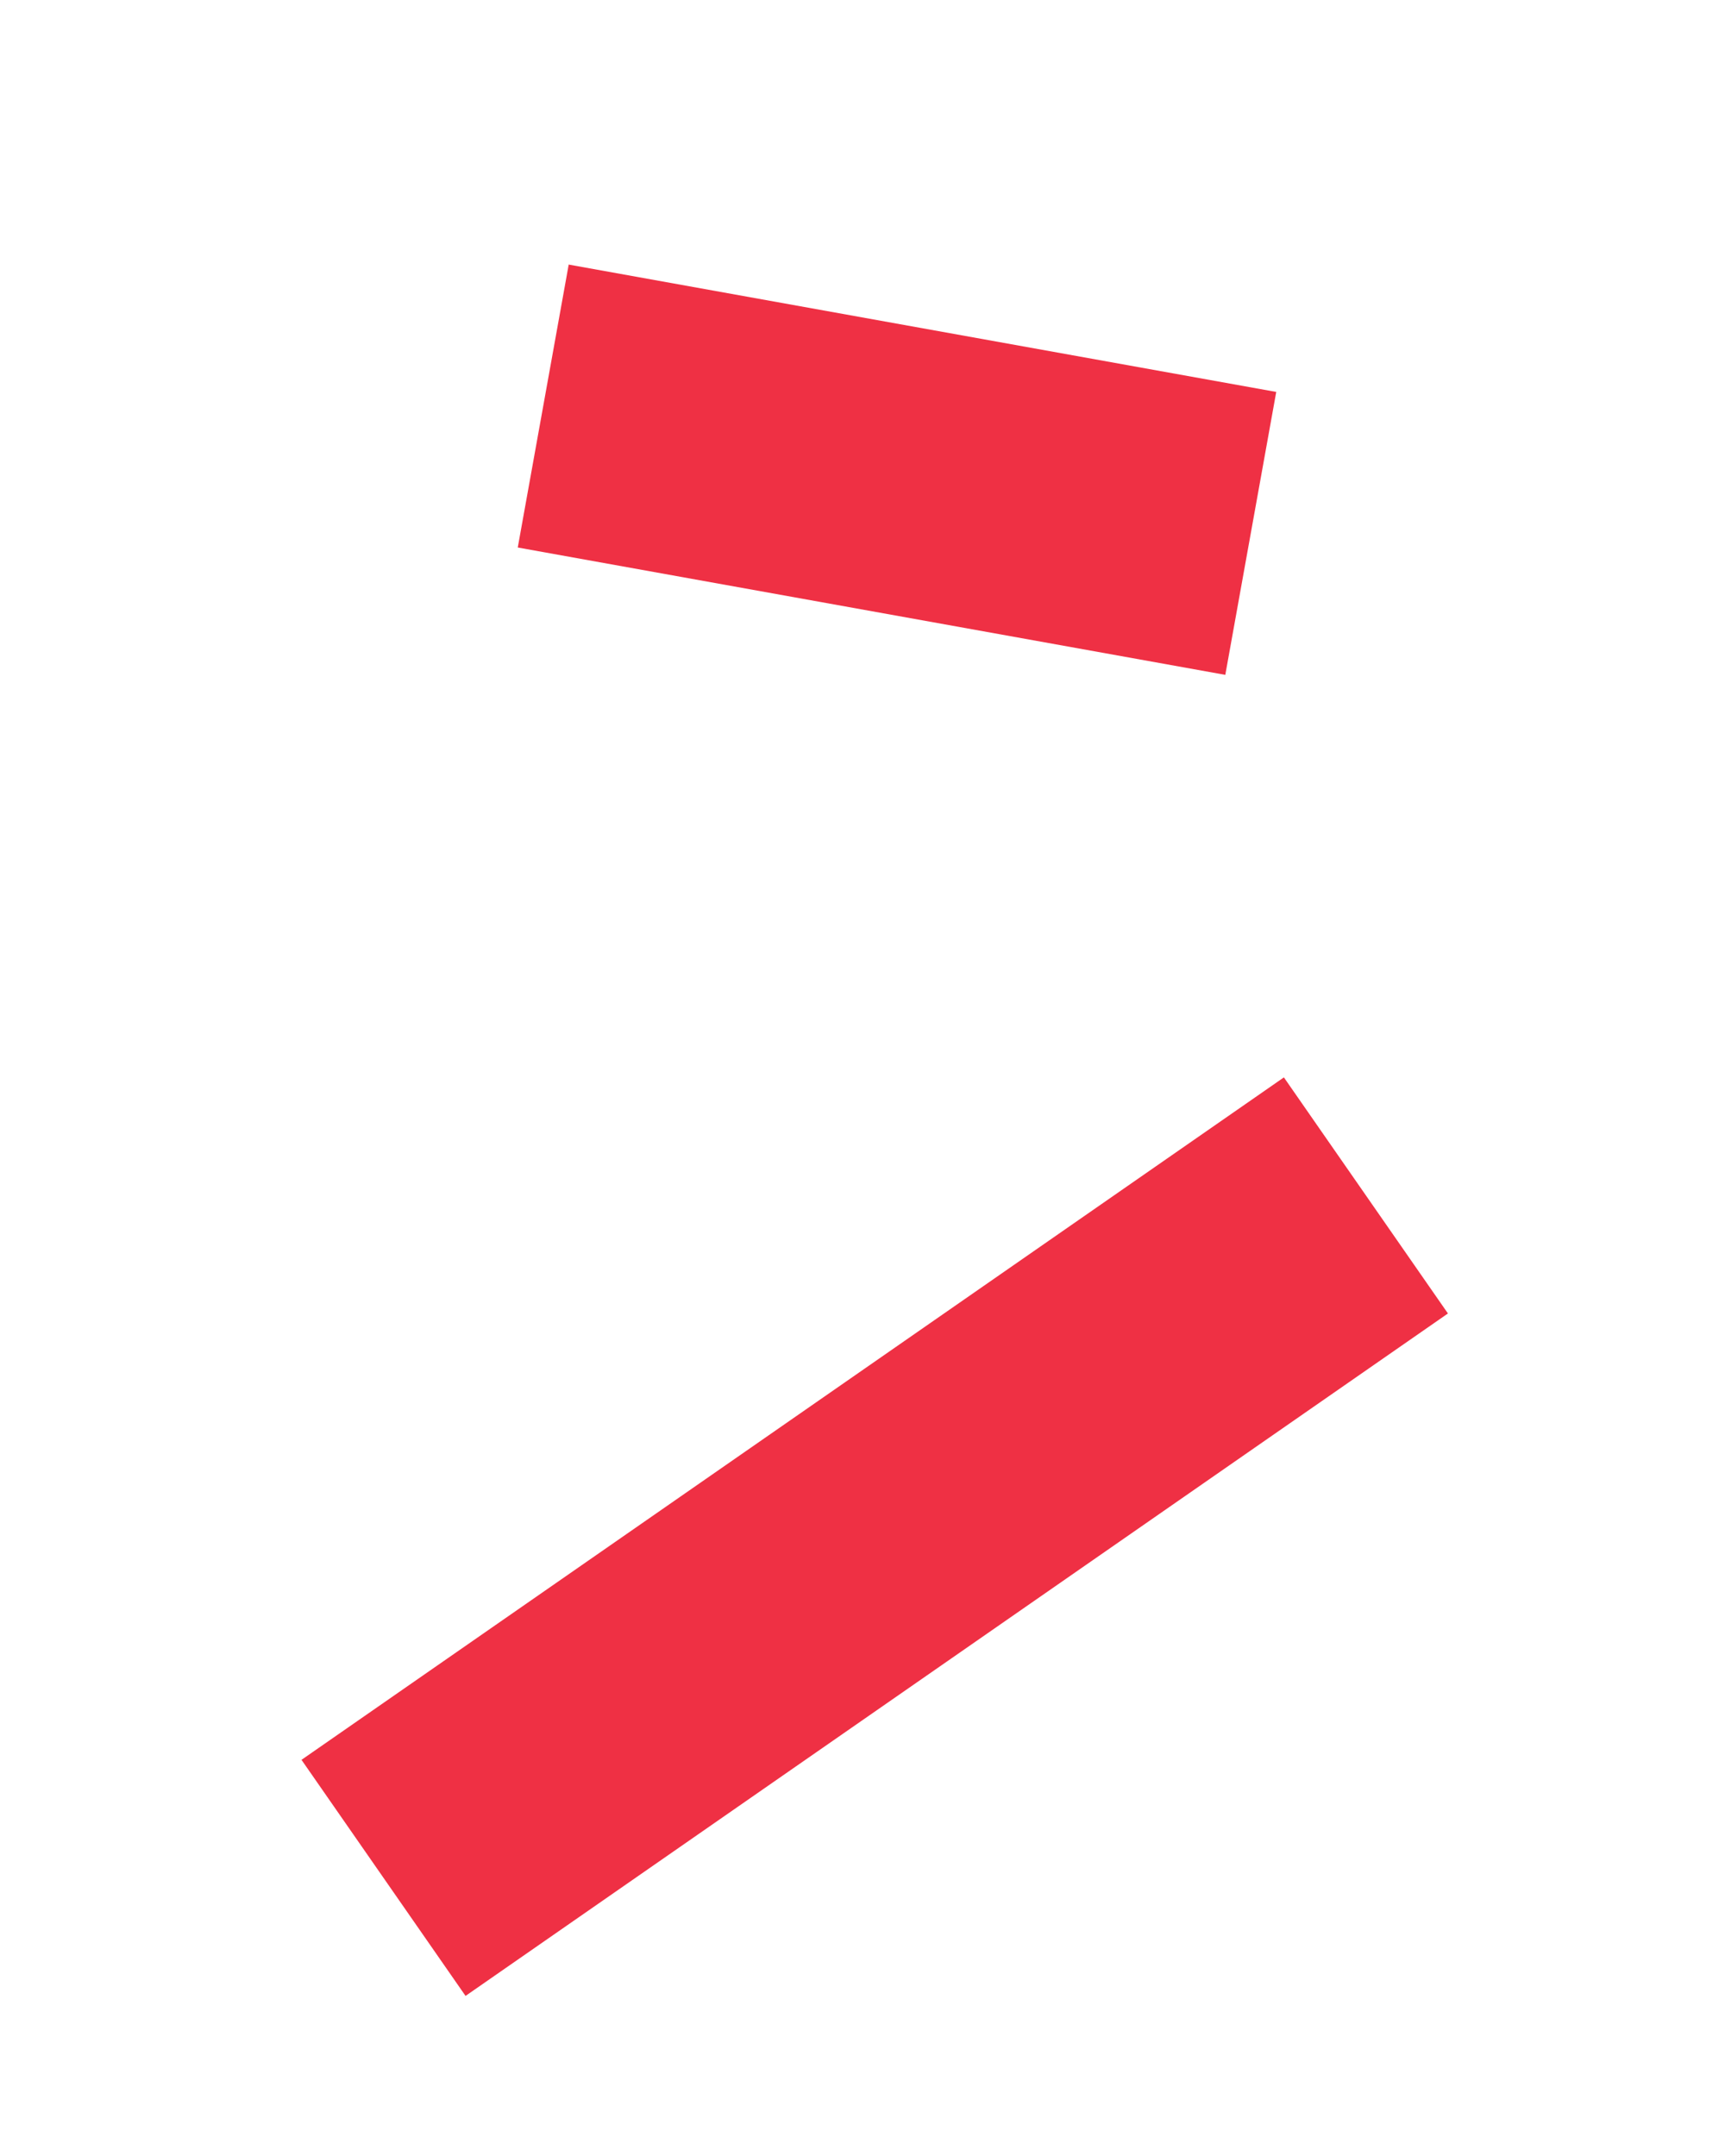 <svg width="12" height="15" viewBox="0 0 12 15" fill="none" xmlns="http://www.w3.org/2000/svg">
<path d="M9.502 8.317L2.668 13.065" stroke="#EF3044" stroke-width="2"/>
<path d="M8.701 3.711L3.779 2.825" stroke="#EF3044" stroke-width="2"/>
</svg>
